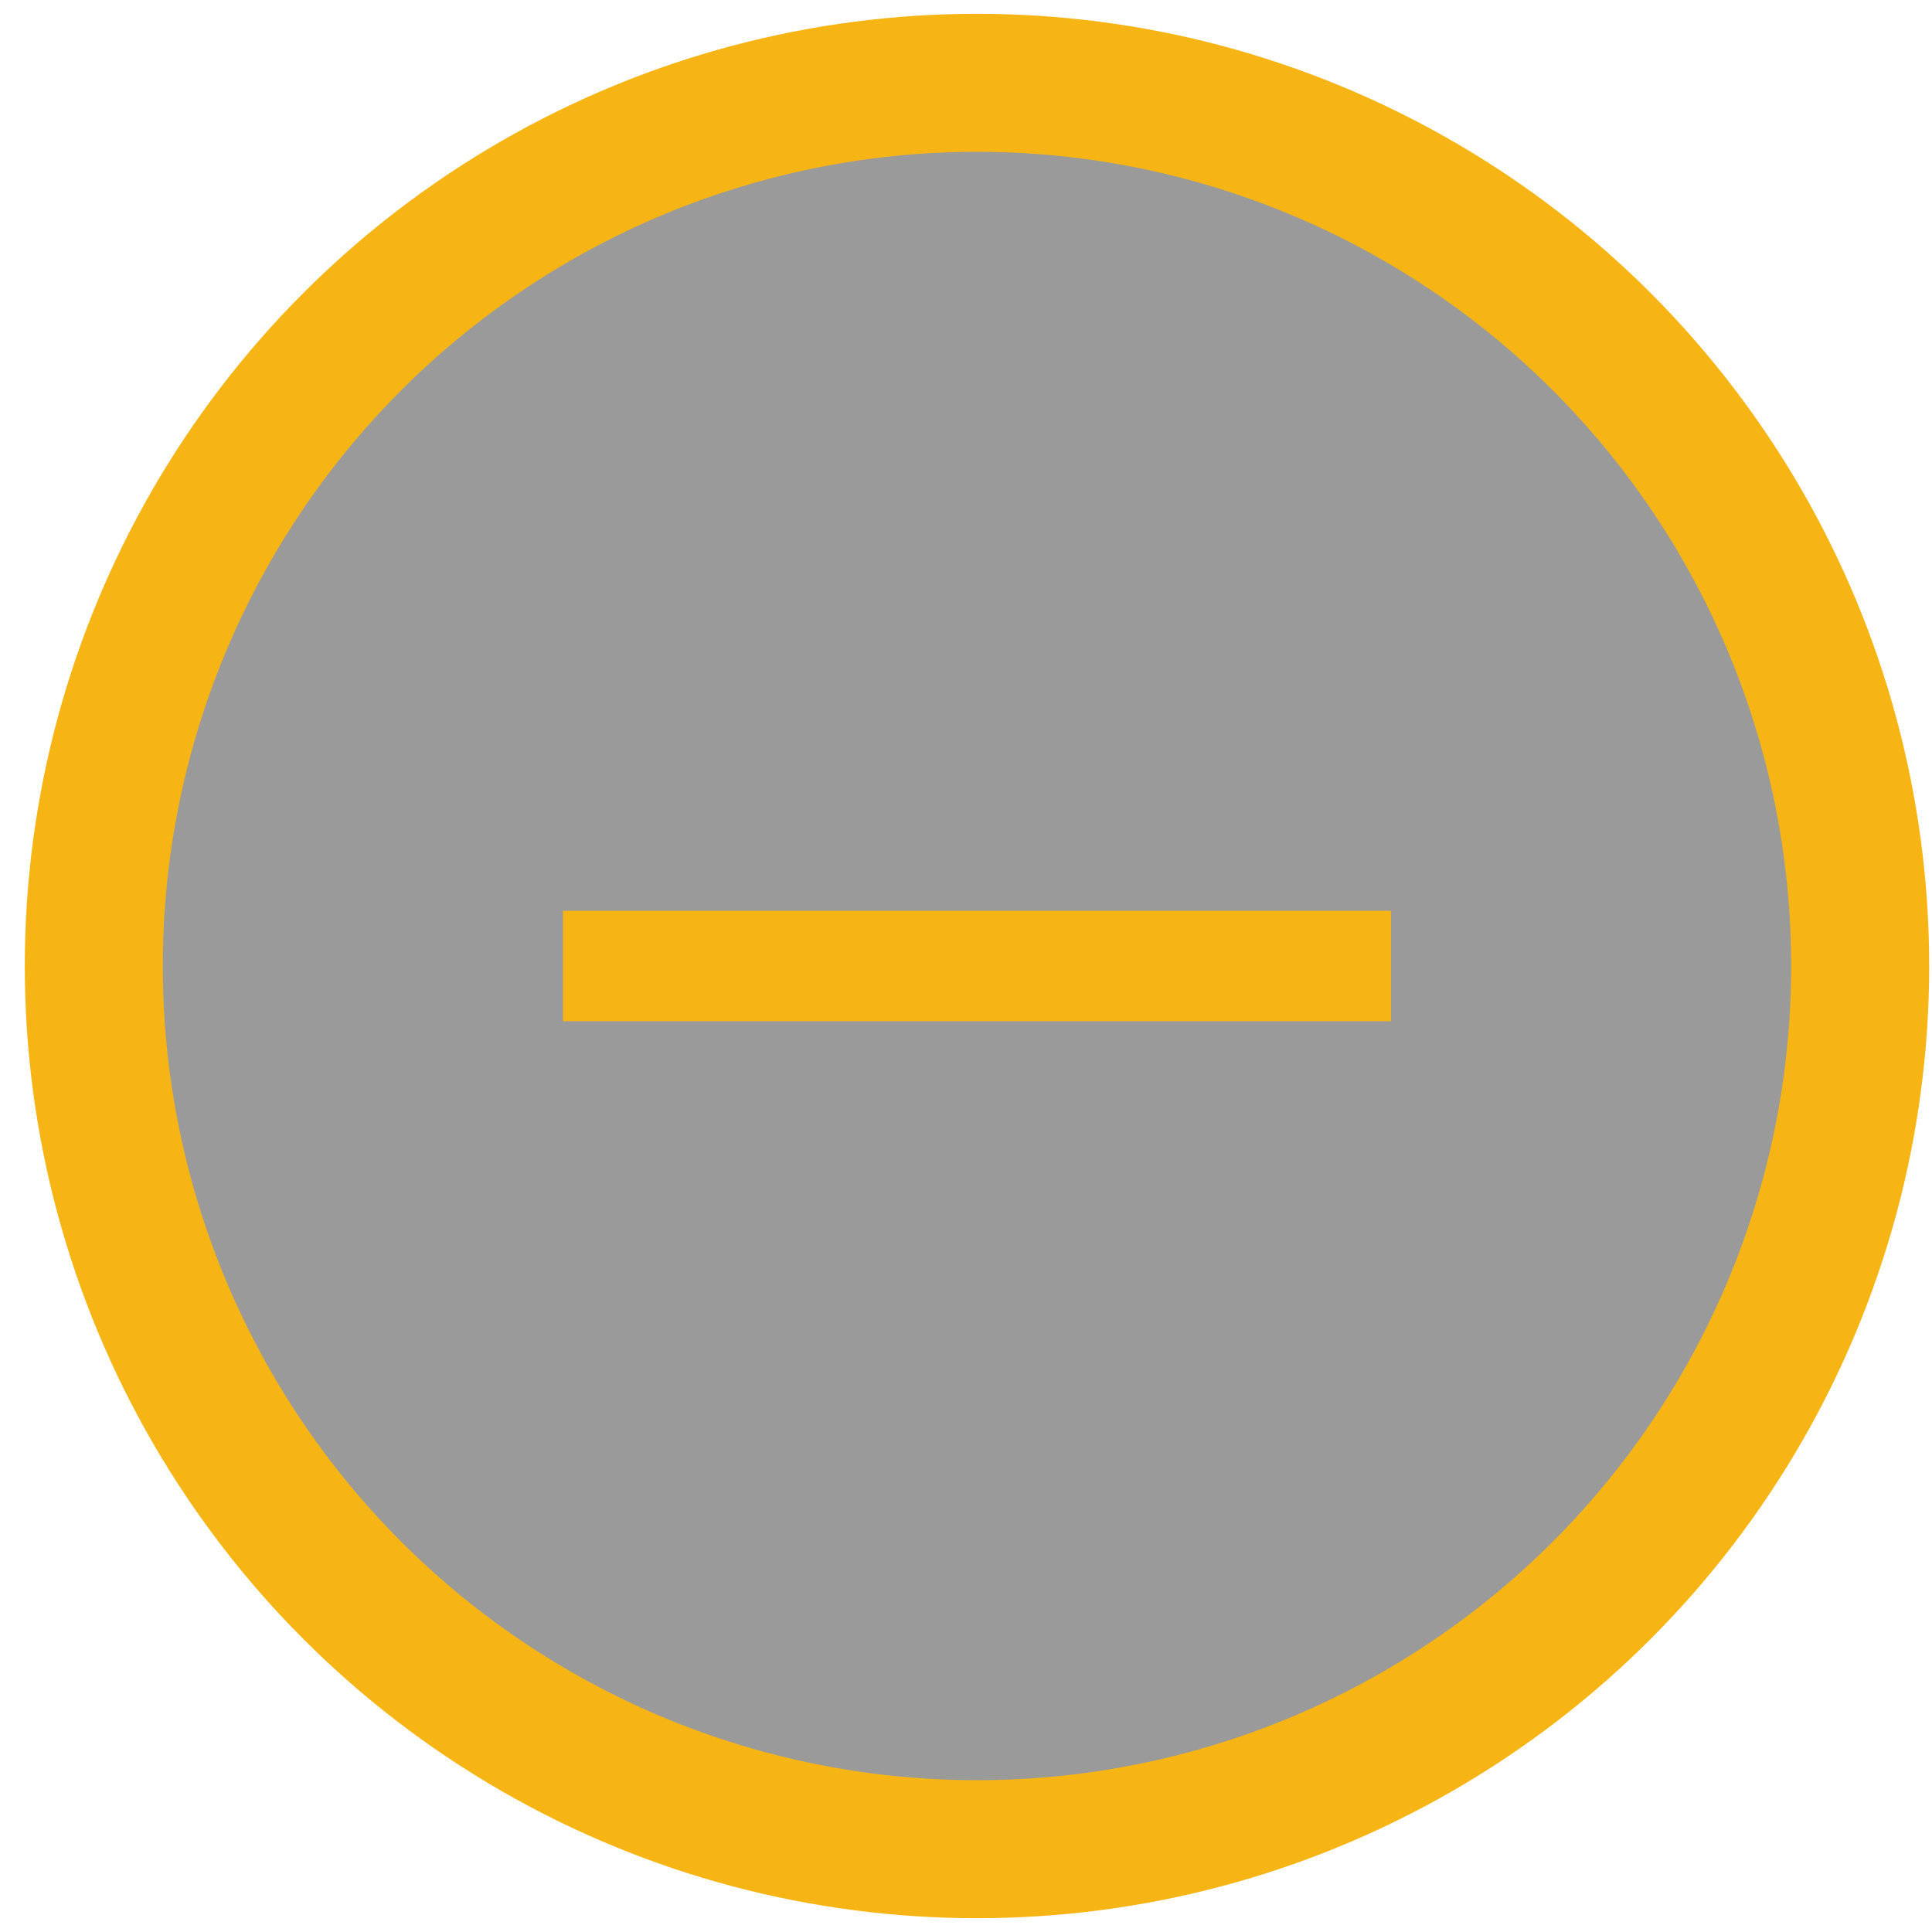 <?xml version="1.0" encoding="utf-8"?>
<!-- Generator: Adobe Illustrator 24.0.1, SVG Export Plug-In . SVG Version: 6.00 Build 0)  -->
<svg version="1.1" id="Layer_1" xmlns="http://www.w3.org/2000/svg" xmlns:xlink="http://www.w3.org/1999/xlink" x="0px" y="0px"
	 viewBox="0 0 35 35" style="enable-background:new 0 0 35 35;" xml:space="preserve">
<style type="text/css">
	.st0{fill-rule:evenodd;clip-rule:evenodd;fill-opacity:0.398;stroke:#F6B514;stroke-width:2.5;}
	.st1{fill:none;stroke:#F6B514;stroke-width:2;stroke-linecap:square;}
</style>
<title>hotspot-minus</title>
<desc>Created with Sketch.</desc>
<g id="Page-1">
	<g id="hotspot-minus" transform="translate(1.499, 1)">
		<circle id="Oval-2" class="st0" cx="16.2" cy="16.5" r="16"/>
		<path id="Line-2" class="st1" d="M22.7,16.5h-13"/>
	</g>
</g>
</svg>
